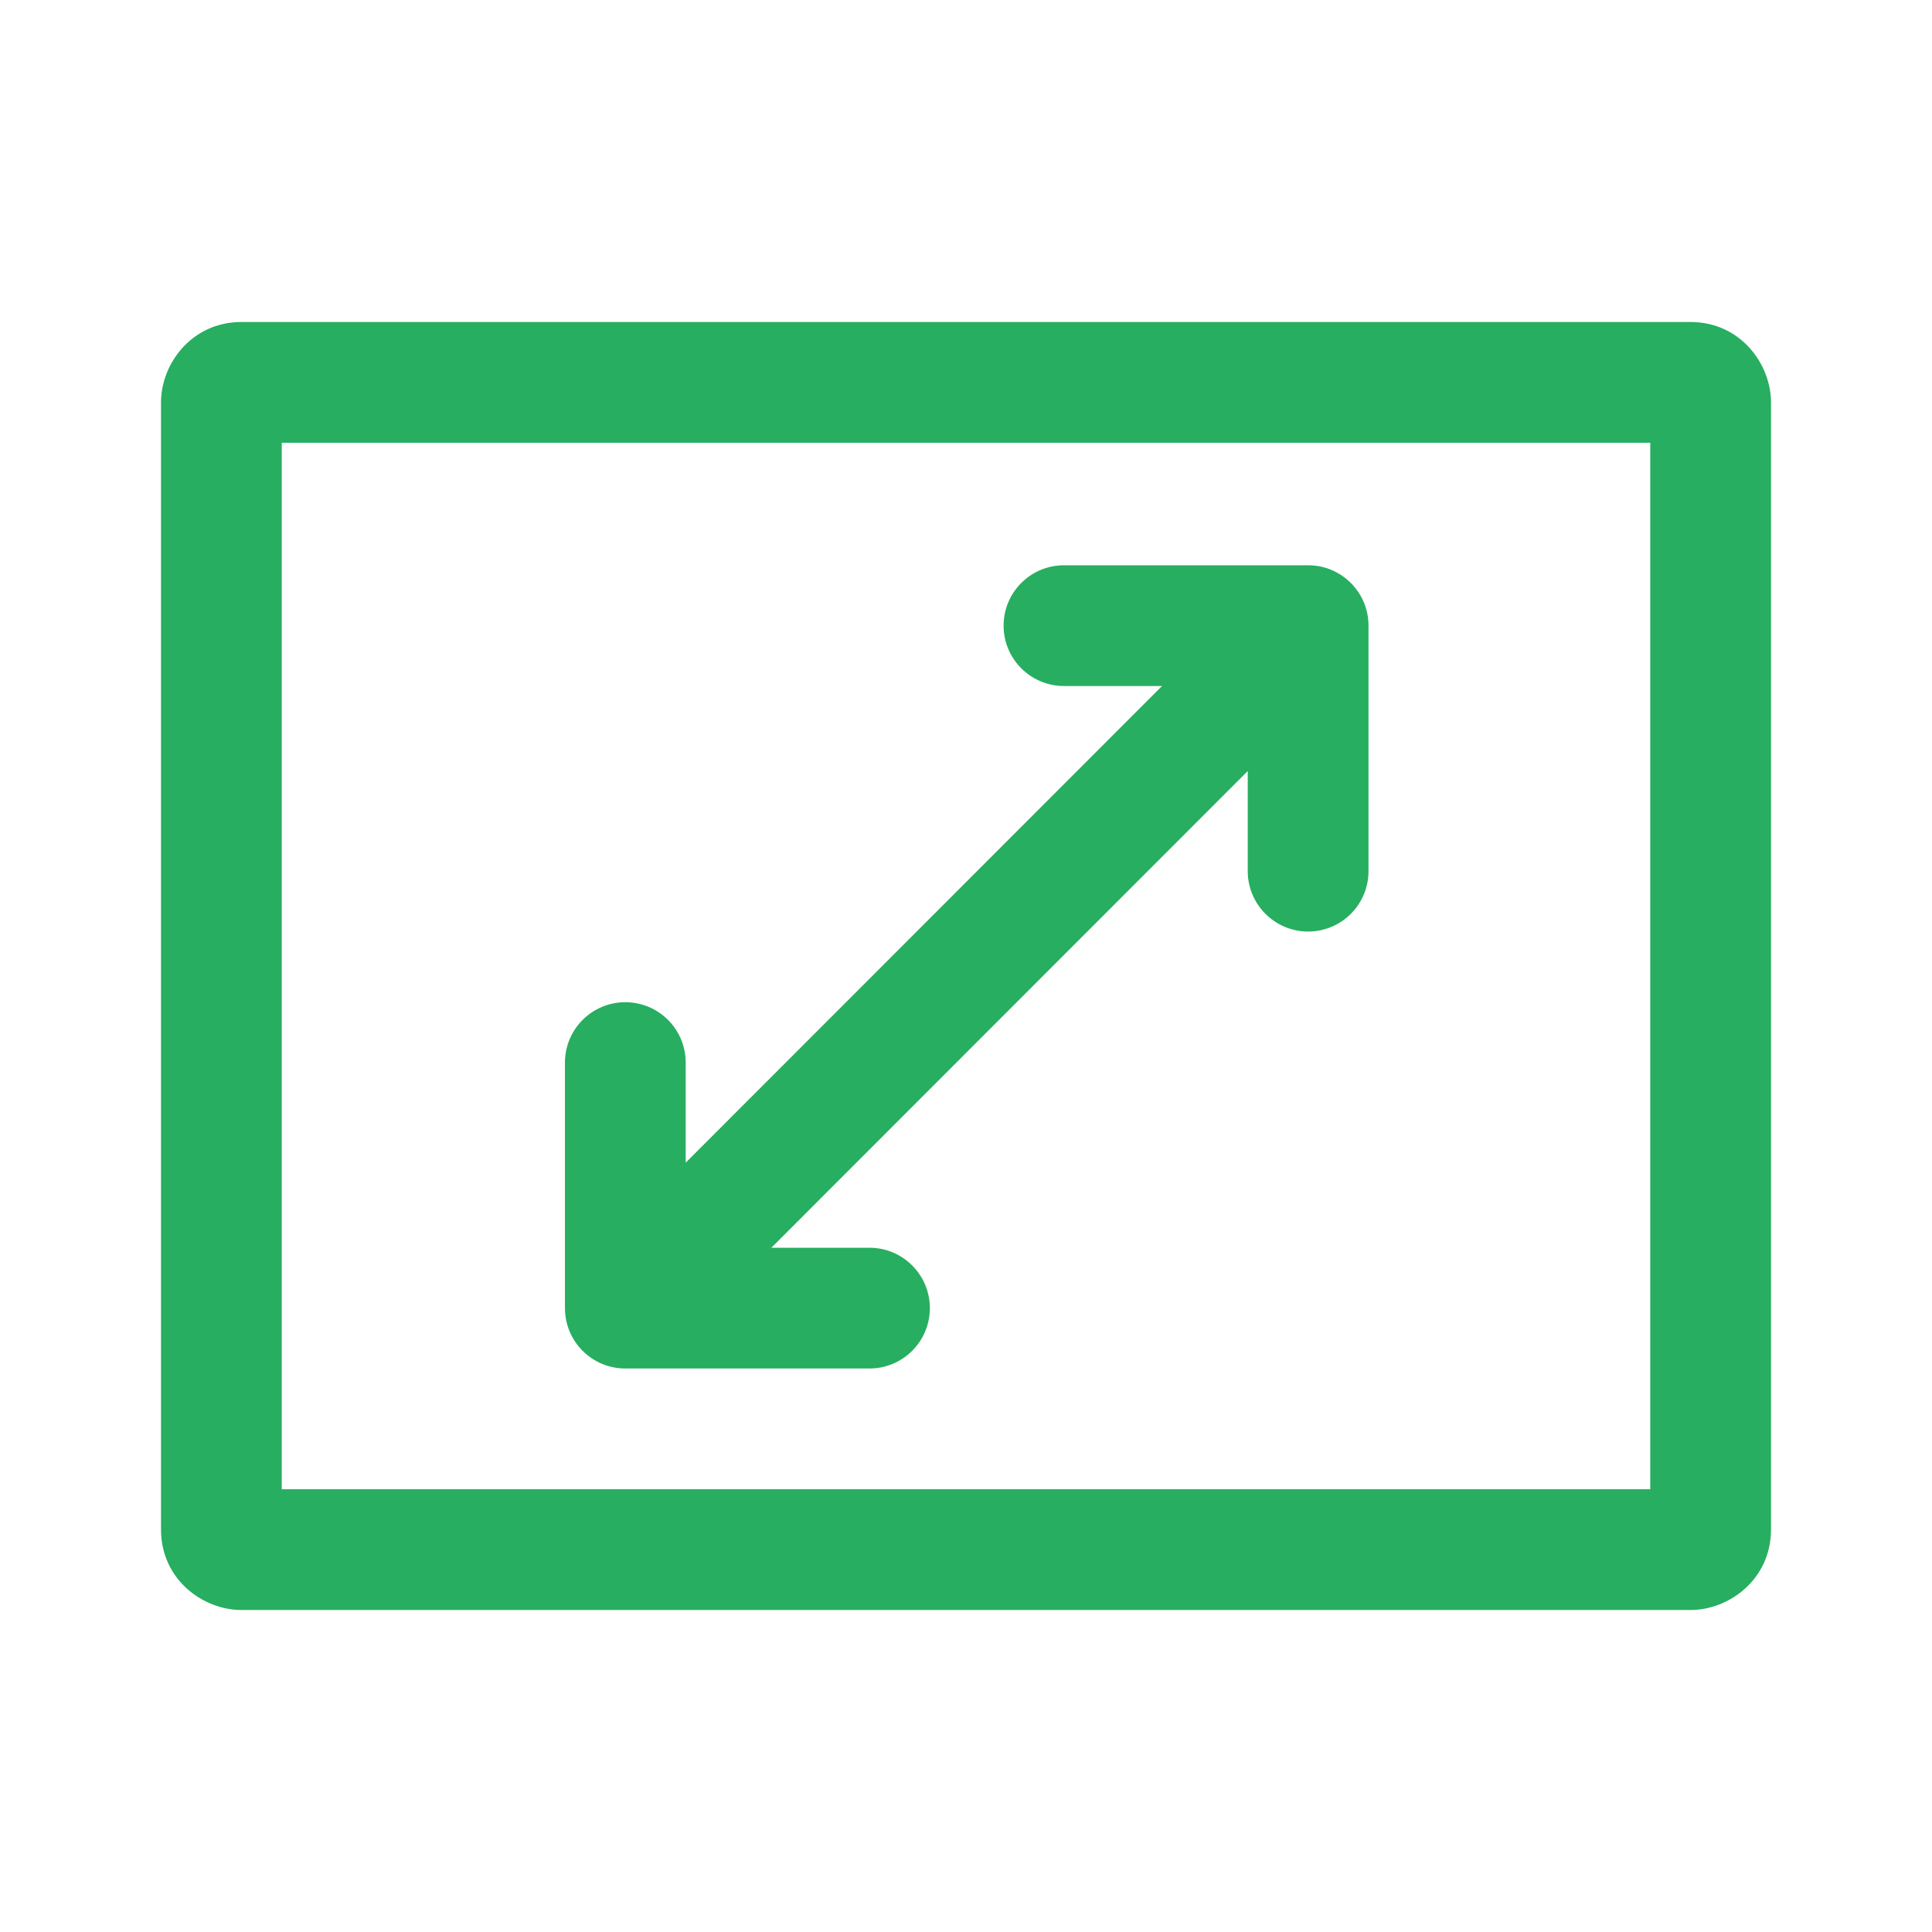 <?xml version="1.0" encoding="UTF-8"?> <svg xmlns="http://www.w3.org/2000/svg" clip-rule="evenodd" fill="rgb(39, 174, 96)" fill-rule="evenodd" stroke-linejoin="round" stroke-miterlimit="2" viewBox="0 0 24 24"> <path d="m22 5c0-.478-.379-1-1-1h-18c-.62 0-1 .519-1 1v14c0 .621.52 1 1 1h18c.478 0 1-.379 1-1zm-1.5 13.5h-17v-13h17zm-6.065-9.978-5.917 5.921v-1.243c0-.414-.336-.75-.75-.75-.415 0-.75.336-.75.75v3.05c0 .414.335.75.75.75h3.033c.414 0 .75-.336.75-.75s-.336-.75-.75-.75h-1.219l5.918-5.922v1.244c0 .414.336.75.75.75s.75-.336.75-.75c0-.715 0-2.335 0-3.05 0-.414-.336-.75-.75-.75-.715 0-2.318 0-3.033 0-.414 0-.75.336-.75.75s.336.75.75.75z" fill-rule="nonzero"></path> </svg> 